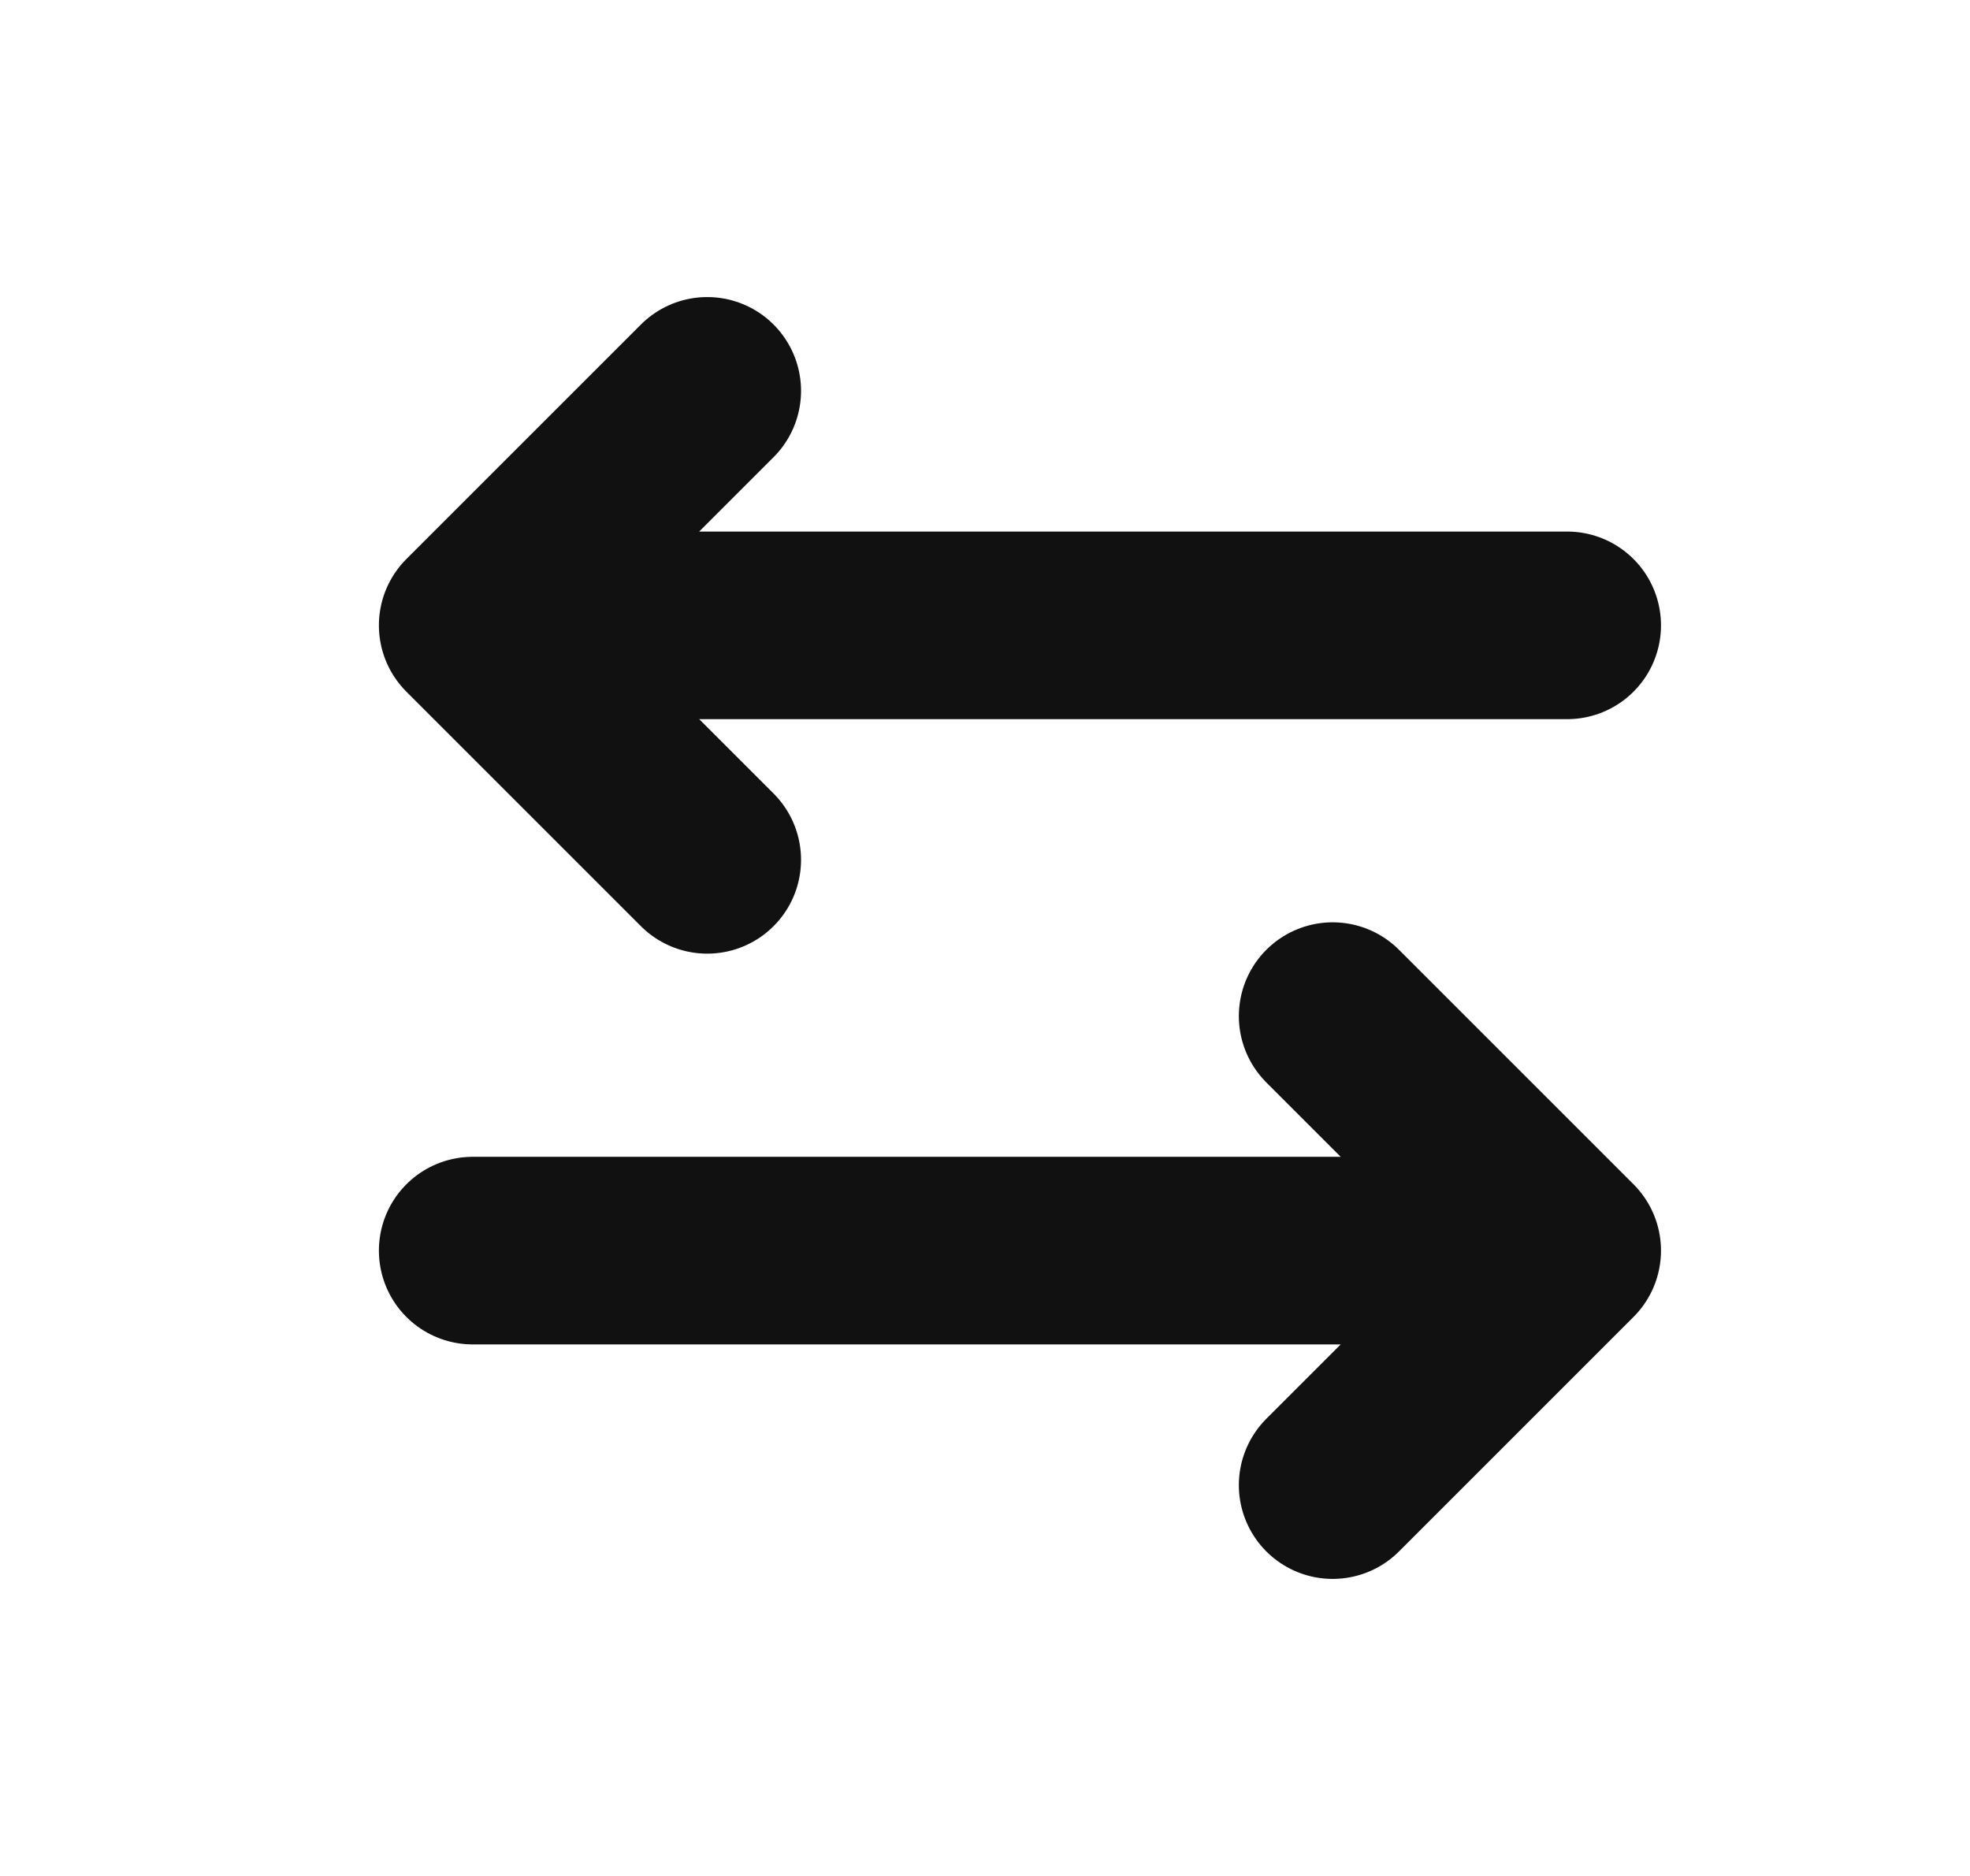 <svg width="21" height="20" viewBox="0 0 21 20" fill="none" xmlns="http://www.w3.org/2000/svg">
<path d="M14.206 10.833L16.706 13.333M16.706 13.333L14.206 15.833M16.706 13.333H5.039M7.539 9.167L5.039 6.667M5.039 6.667L7.539 4.167M5.039 6.667H16.706" stroke="#111111" stroke-width="2" stroke-linecap="round" stroke-linejoin="round"/>
</svg>
